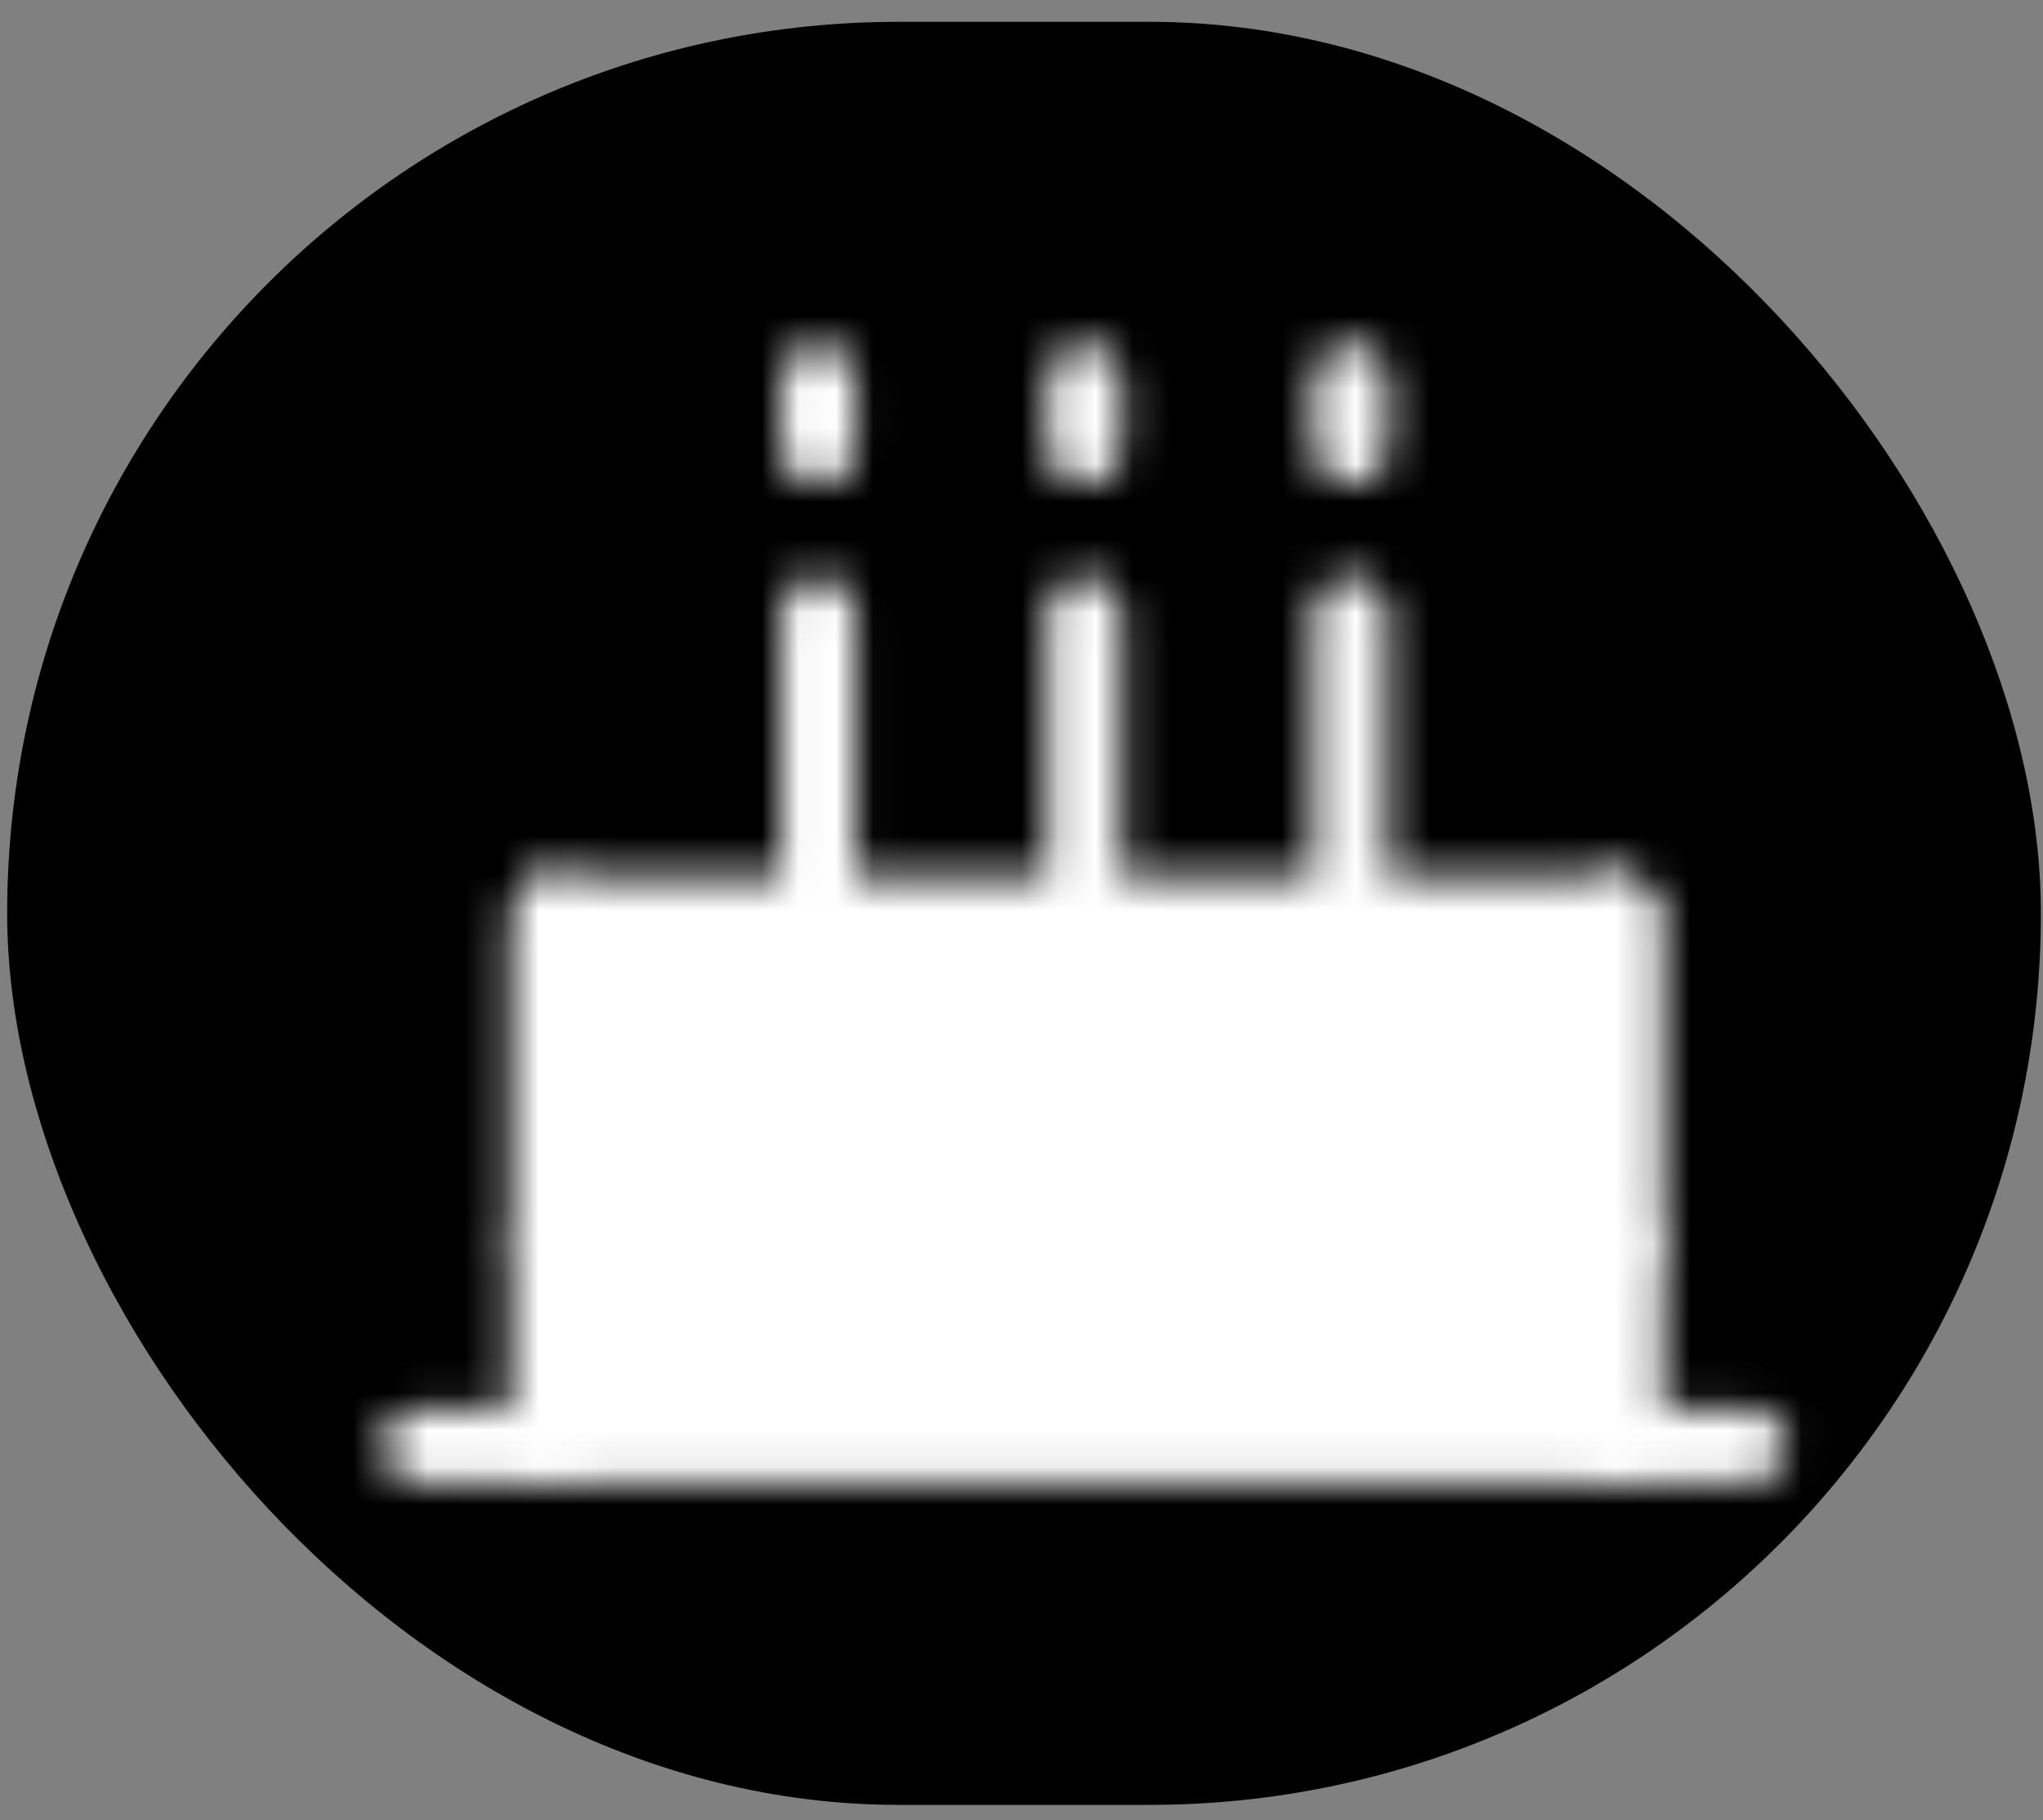 <svg width="55" height="49" viewBox="0 0 55 49" fill="none" xmlns="http://www.w3.org/2000/svg">
<rect x="0" y="0" width="55" height="49" fill="#808080" stroke="none"/>
<rect x="0.193" y="0.587" width="54.75" height="48" rx="24" fill="#EA580C" style="fill:#EA580C;fill:color(display-p3 0.918 0.345 0.047);fill-opacity:1;"/>
<mask id="mask0_127_14445" style="mask-type:luminance" maskUnits="userSpaceOnUse" x="10" y="9" width="39" height="31">
<path d="M14.86 38.92H43.526V24.587H14.86V38.92Z" fill="white" style="fill:white;fill-opacity:1;"/>
<path d="M43.526 38.92H14.86M43.526 38.92H11.276H14.86M43.526 38.92H47.109M43.526 38.92V24.587H14.86V38.92" stroke="white" style="stroke:white;stroke-opacity:1;" stroke-width="2" stroke-linecap="round" stroke-linejoin="round"/>
<path d="M43.526 33.545L39.943 31.753L36.359 33.545L32.776 31.753L29.193 33.545L25.61 31.753L22.026 33.545L18.443 31.753L14.86 33.545" stroke="black" style="stroke:black;stroke-opacity:1;" stroke-width="2" stroke-linecap="round" stroke-linejoin="round"/>
<path d="M36.359 24.587V16.524M29.193 24.587V16.524M22.026 24.587V16.524M36.359 12.045V10.254M29.193 12.045V10.254M22.026 12.045V10.254M14.86 24.587V38.92M43.526 24.587V38.92" stroke="white" style="stroke:white;stroke-opacity:1;" stroke-width="2" stroke-linecap="round" stroke-linejoin="round"/>
</mask>
<g mask="url(#mask0_127_14445)">
<path d="M7.693 3.087H50.693V46.087H7.693V3.087Z" fill="white" style="fill:white;fill-opacity:1;"/>
</g>
</svg>
